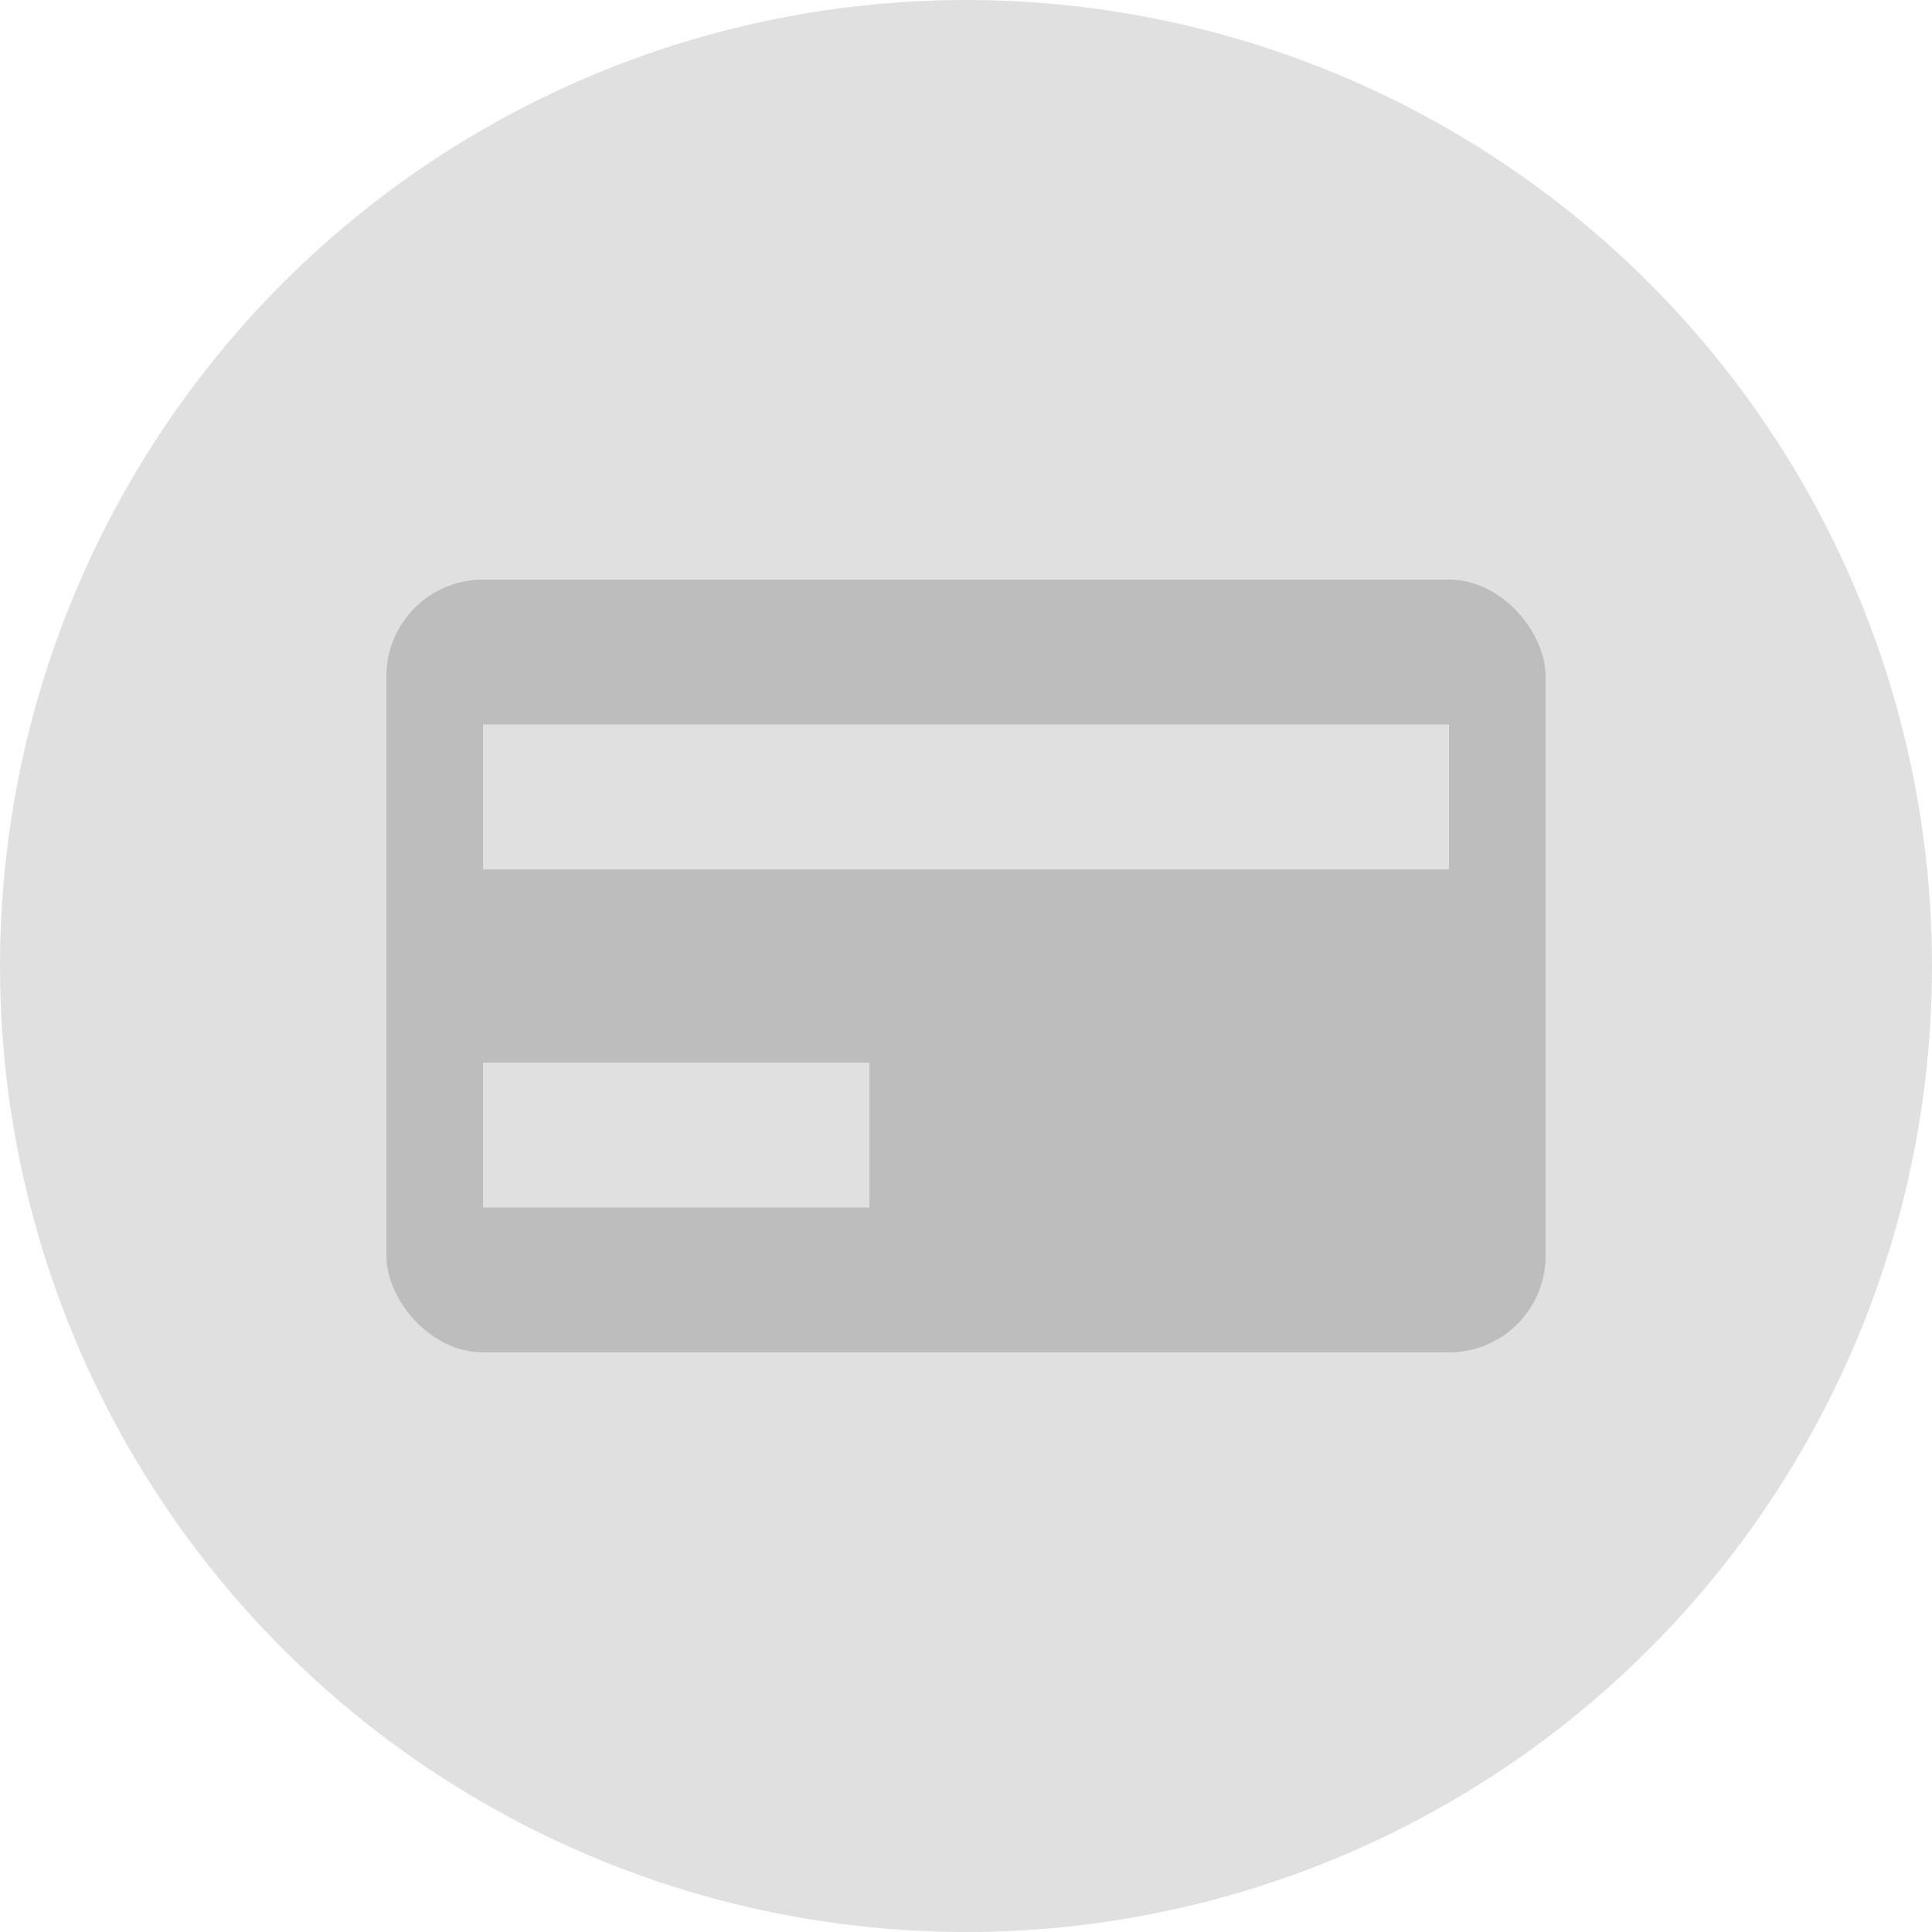 <svg width="40" height="40" viewBox="0 0 40 40" fill="none" xmlns="http://www.w3.org/2000/svg">
  <circle cx="20" cy="20" r="20" fill="#E0E0E0"/>
  <rect x="8" y="12" width="24" height="16" rx="2" fill="#BDBDBD"/>
  <rect x="10" y="15" width="20" height="3" fill="#E0E0E0"/>
  <rect x="10" y="22" width="8" height="3" fill="#E0E0E0"/>
</svg>